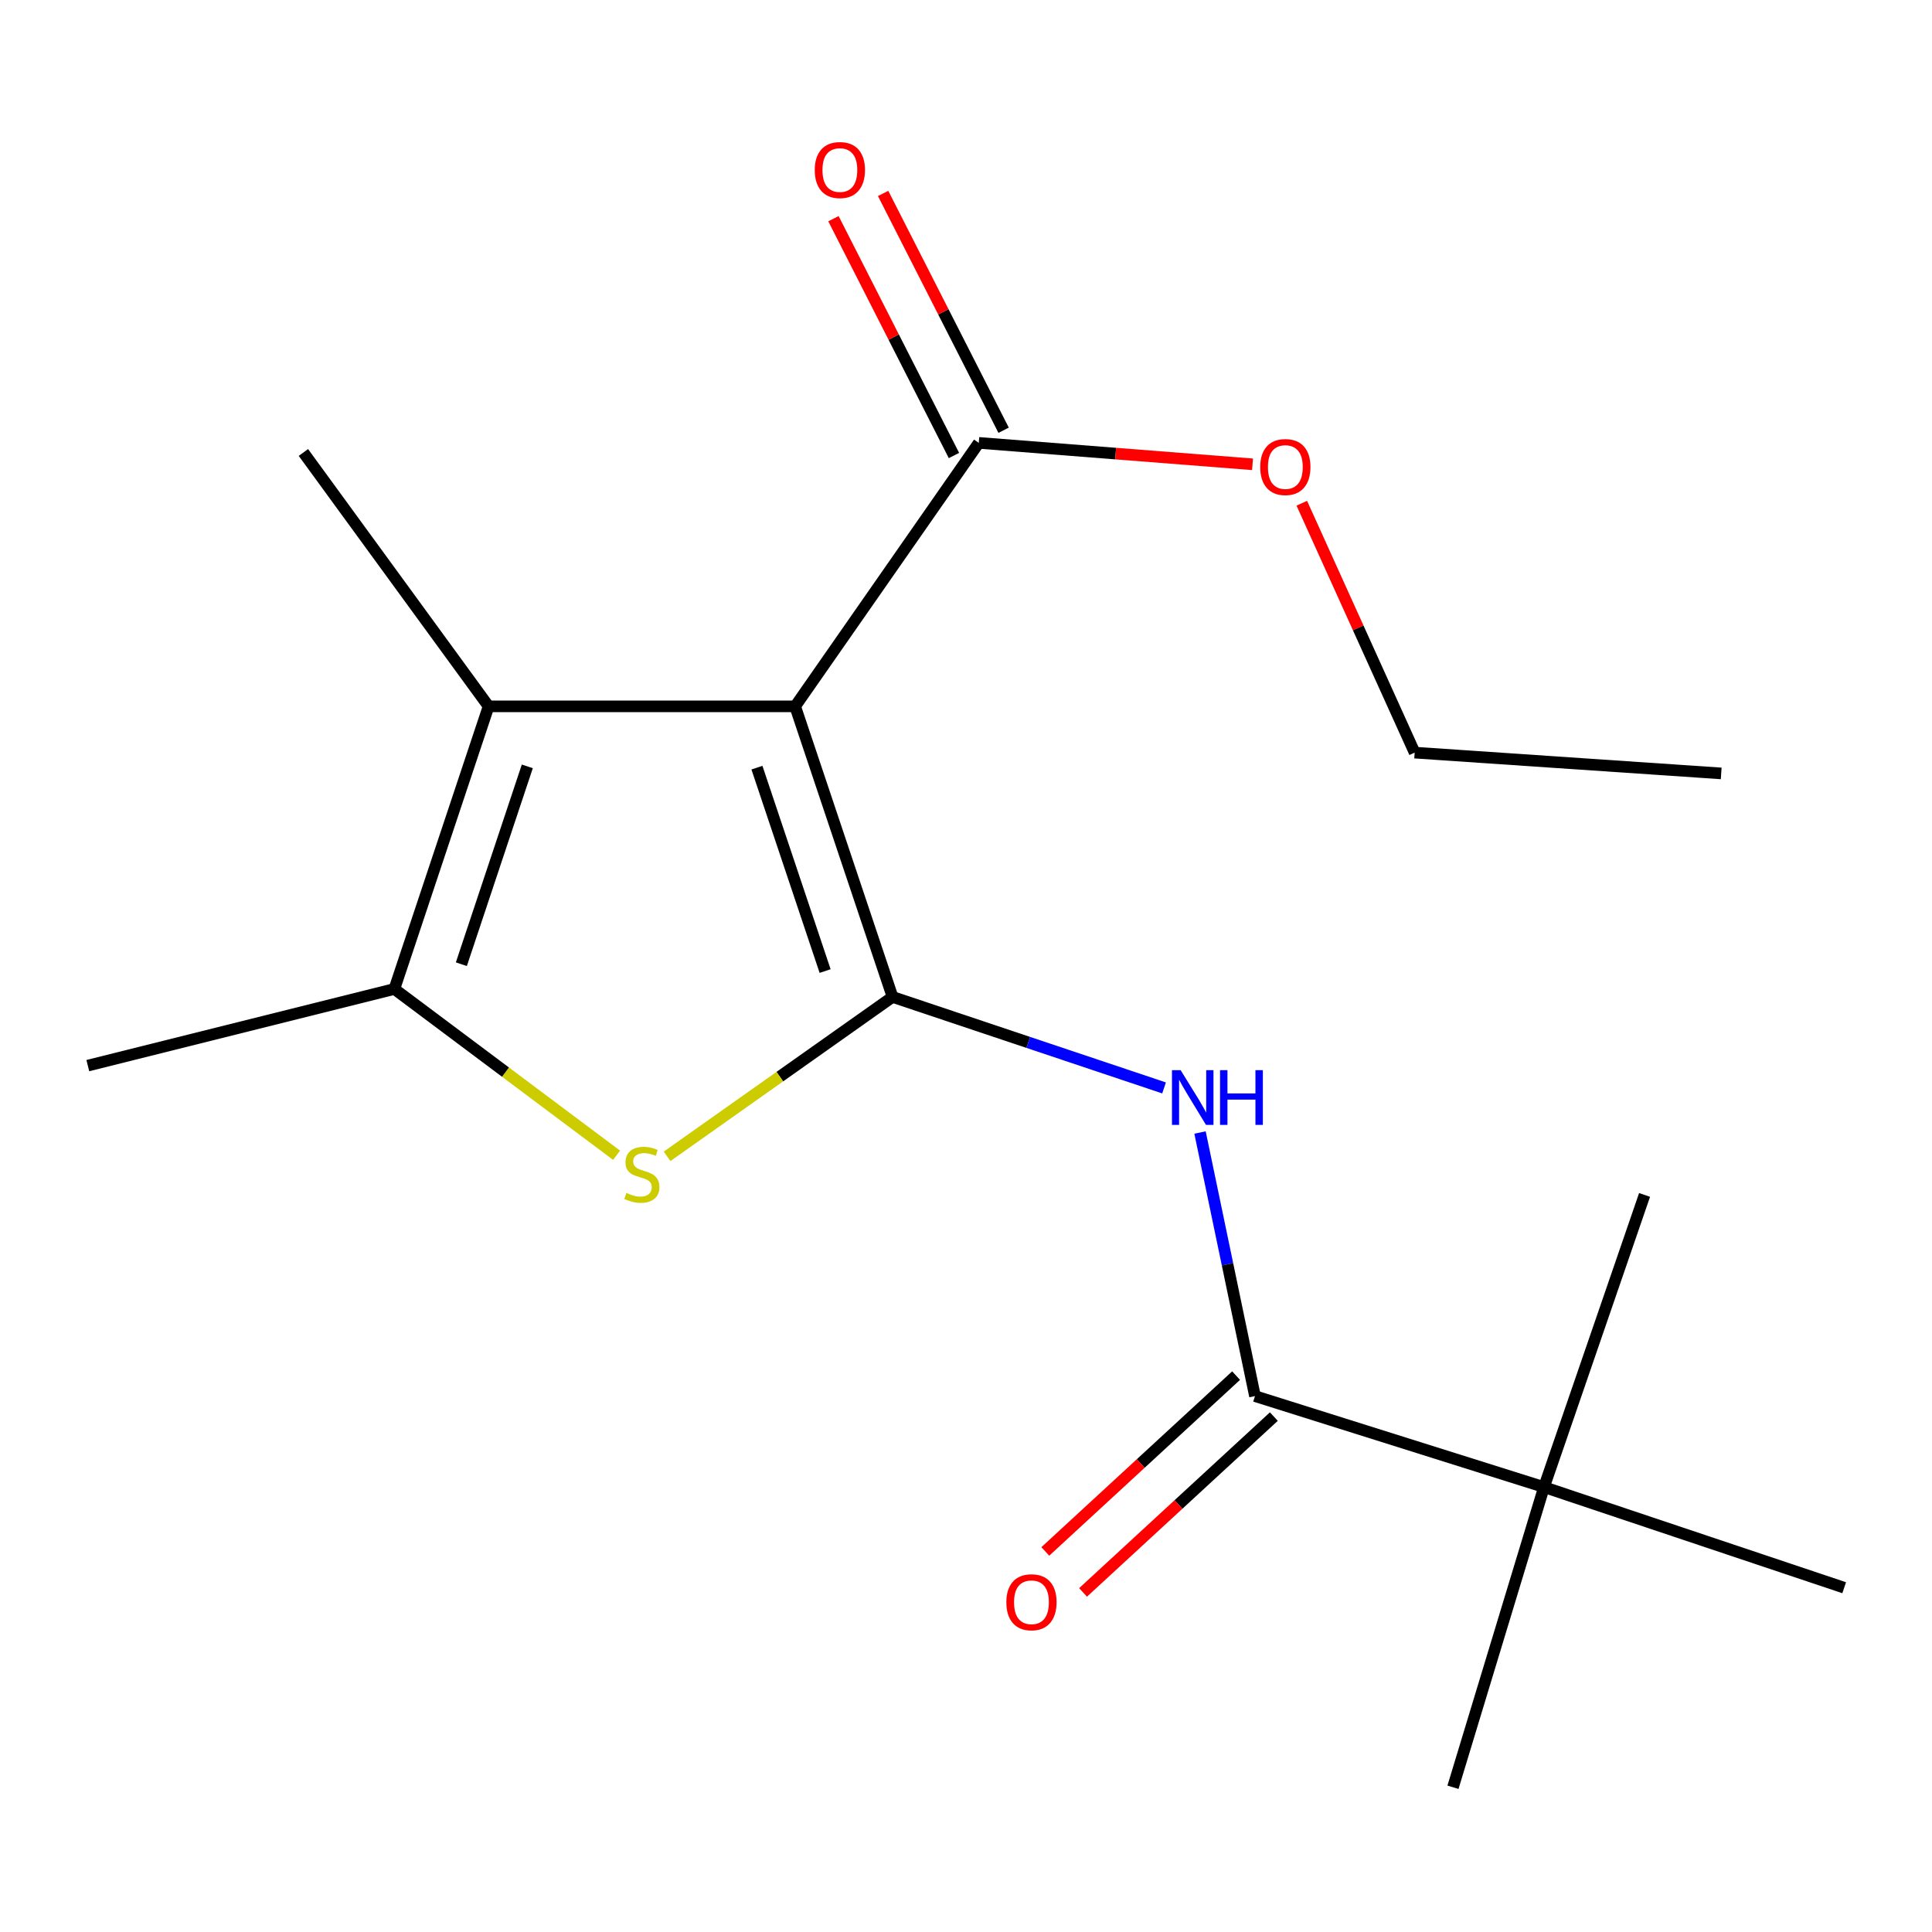 <?xml version='1.0' encoding='iso-8859-1'?>
<svg version='1.1' baseProfile='full'
              xmlns='http://www.w3.org/2000/svg'
                      xmlns:rdkit='http://www.rdkit.org/xml'
                      xmlns:xlink='http://www.w3.org/1999/xlink'
                  xml:space='preserve'
width='1000px' height='1000px' viewBox='0 0 1000 1000'>
<!-- END OF HEADER -->
<rect style='opacity:1.0;fill:#FFFFFF;stroke:none' width='1000' height='1000' x='0' y='0'> </rect>
<path class='bond-0' d='M 461.982,516.009 L 411.565,365.605' style='fill:none;fill-rule:evenodd;stroke:#000000;stroke-width:6px;stroke-linecap:butt;stroke-linejoin:miter;stroke-opacity:1' />
<path class='bond-0' d='M 427.077,502.614 L 391.785,397.331' style='fill:none;fill-rule:evenodd;stroke:#000000;stroke-width:6px;stroke-linecap:butt;stroke-linejoin:miter;stroke-opacity:1' />
<path class='bond-1' d='M 461.982,516.009 L 403.632,557.263' style='fill:none;fill-rule:evenodd;stroke:#000000;stroke-width:6px;stroke-linecap:butt;stroke-linejoin:miter;stroke-opacity:1' />
<path class='bond-1' d='M 403.632,557.263 L 345.282,598.517' style='fill:none;fill-rule:evenodd;stroke:#CCCC00;stroke-width:6px;stroke-linecap:butt;stroke-linejoin:miter;stroke-opacity:1' />
<path class='bond-3' d='M 461.982,516.009 L 532.249,539.557' style='fill:none;fill-rule:evenodd;stroke:#000000;stroke-width:6px;stroke-linecap:butt;stroke-linejoin:miter;stroke-opacity:1' />
<path class='bond-3' d='M 532.249,539.557 L 602.517,563.105' style='fill:none;fill-rule:evenodd;stroke:#0000FF;stroke-width:6px;stroke-linecap:butt;stroke-linejoin:miter;stroke-opacity:1' />
<path class='bond-2' d='M 411.565,365.605 L 252.893,365.605' style='fill:none;fill-rule:evenodd;stroke:#000000;stroke-width:6px;stroke-linecap:butt;stroke-linejoin:miter;stroke-opacity:1' />
<path class='bond-6' d='M 411.565,365.605 L 506.617,229.235' style='fill:none;fill-rule:evenodd;stroke:#000000;stroke-width:6px;stroke-linecap:butt;stroke-linejoin:miter;stroke-opacity:1' />
<path class='bond-4' d='M 319.149,597.958 L 261.637,554.925' style='fill:none;fill-rule:evenodd;stroke:#CCCC00;stroke-width:6px;stroke-linecap:butt;stroke-linejoin:miter;stroke-opacity:1' />
<path class='bond-4' d='M 261.637,554.925 L 204.126,511.892' style='fill:none;fill-rule:evenodd;stroke:#000000;stroke-width:6px;stroke-linecap:butt;stroke-linejoin:miter;stroke-opacity:1' />
<path class='bond-11' d='M 252.893,365.605 L 157.04,234.202' style='fill:none;fill-rule:evenodd;stroke:#000000;stroke-width:6px;stroke-linecap:butt;stroke-linejoin:miter;stroke-opacity:1' />
<path class='bond-18' d='M 252.893,365.605 L 204.126,511.892' style='fill:none;fill-rule:evenodd;stroke:#000000;stroke-width:6px;stroke-linecap:butt;stroke-linejoin:miter;stroke-opacity:1' />
<path class='bond-18' d='M 272.936,396.668 L 238.798,499.069' style='fill:none;fill-rule:evenodd;stroke:#000000;stroke-width:6px;stroke-linecap:butt;stroke-linejoin:miter;stroke-opacity:1' />
<path class='bond-5' d='M 621.128,586.184 L 635.35,654.4' style='fill:none;fill-rule:evenodd;stroke:#0000FF;stroke-width:6px;stroke-linecap:butt;stroke-linejoin:miter;stroke-opacity:1' />
<path class='bond-5' d='M 635.35,654.4 L 649.571,722.615' style='fill:none;fill-rule:evenodd;stroke:#000000;stroke-width:6px;stroke-linecap:butt;stroke-linejoin:miter;stroke-opacity:1' />
<path class='bond-12' d='M 204.126,511.892 L 45.455,551.56' style='fill:none;fill-rule:evenodd;stroke:#000000;stroke-width:6px;stroke-linecap:butt;stroke-linejoin:miter;stroke-opacity:1' />
<path class='bond-7' d='M 649.571,722.615 L 799.175,769.717' style='fill:none;fill-rule:evenodd;stroke:#000000;stroke-width:6px;stroke-linecap:butt;stroke-linejoin:miter;stroke-opacity:1' />
<path class='bond-8' d='M 639.8,712.013 L 590.423,757.519' style='fill:none;fill-rule:evenodd;stroke:#000000;stroke-width:6px;stroke-linecap:butt;stroke-linejoin:miter;stroke-opacity:1' />
<path class='bond-8' d='M 590.423,757.519 L 541.046,803.026' style='fill:none;fill-rule:evenodd;stroke:#FF0000;stroke-width:6px;stroke-linecap:butt;stroke-linejoin:miter;stroke-opacity:1' />
<path class='bond-8' d='M 659.343,733.218 L 609.966,778.725' style='fill:none;fill-rule:evenodd;stroke:#000000;stroke-width:6px;stroke-linecap:butt;stroke-linejoin:miter;stroke-opacity:1' />
<path class='bond-8' d='M 609.966,778.725 L 560.589,824.231' style='fill:none;fill-rule:evenodd;stroke:#FF0000;stroke-width:6px;stroke-linecap:butt;stroke-linejoin:miter;stroke-opacity:1' />
<path class='bond-9' d='M 519.467,222.696 L 488.28,161.406' style='fill:none;fill-rule:evenodd;stroke:#000000;stroke-width:6px;stroke-linecap:butt;stroke-linejoin:miter;stroke-opacity:1' />
<path class='bond-9' d='M 488.28,161.406 L 457.093,100.115' style='fill:none;fill-rule:evenodd;stroke:#FF0000;stroke-width:6px;stroke-linecap:butt;stroke-linejoin:miter;stroke-opacity:1' />
<path class='bond-9' d='M 493.766,235.774 L 462.579,174.484' style='fill:none;fill-rule:evenodd;stroke:#000000;stroke-width:6px;stroke-linecap:butt;stroke-linejoin:miter;stroke-opacity:1' />
<path class='bond-9' d='M 462.579,174.484 L 431.391,113.193' style='fill:none;fill-rule:evenodd;stroke:#FF0000;stroke-width:6px;stroke-linecap:butt;stroke-linejoin:miter;stroke-opacity:1' />
<path class='bond-10' d='M 506.617,229.235 L 577.463,234.779' style='fill:none;fill-rule:evenodd;stroke:#000000;stroke-width:6px;stroke-linecap:butt;stroke-linejoin:miter;stroke-opacity:1' />
<path class='bond-10' d='M 577.463,234.779 L 648.309,240.323' style='fill:none;fill-rule:evenodd;stroke:#FF0000;stroke-width:6px;stroke-linecap:butt;stroke-linejoin:miter;stroke-opacity:1' />
<path class='bond-13' d='M 799.175,769.717 L 954.545,821.801' style='fill:none;fill-rule:evenodd;stroke:#000000;stroke-width:6px;stroke-linecap:butt;stroke-linejoin:miter;stroke-opacity:1' />
<path class='bond-14' d='M 799.175,769.717 L 851.227,618.495' style='fill:none;fill-rule:evenodd;stroke:#000000;stroke-width:6px;stroke-linecap:butt;stroke-linejoin:miter;stroke-opacity:1' />
<path class='bond-15' d='M 799.175,769.717 L 752.057,925.088' style='fill:none;fill-rule:evenodd;stroke:#000000;stroke-width:6px;stroke-linecap:butt;stroke-linejoin:miter;stroke-opacity:1' />
<path class='bond-16' d='M 673.804,260.47 L 703.014,325.013' style='fill:none;fill-rule:evenodd;stroke:#FF0000;stroke-width:6px;stroke-linecap:butt;stroke-linejoin:miter;stroke-opacity:1' />
<path class='bond-16' d='M 703.014,325.013 L 732.223,389.556' style='fill:none;fill-rule:evenodd;stroke:#000000;stroke-width:6px;stroke-linecap:butt;stroke-linejoin:miter;stroke-opacity:1' />
<path class='bond-17' d='M 732.223,389.556 L 890.894,400.322' style='fill:none;fill-rule:evenodd;stroke:#000000;stroke-width:6px;stroke-linecap:butt;stroke-linejoin:miter;stroke-opacity:1' />
<path  class='atom-2' d='M 324.229 617.465
Q 324.549 617.585, 325.869 618.145
Q 327.189 618.705, 328.629 619.065
Q 330.109 619.385, 331.549 619.385
Q 334.229 619.385, 335.789 618.105
Q 337.349 616.785, 337.349 614.505
Q 337.349 612.945, 336.549 611.985
Q 335.789 611.025, 334.589 610.505
Q 333.389 609.985, 331.389 609.385
Q 328.869 608.625, 327.349 607.905
Q 325.869 607.185, 324.789 605.665
Q 323.749 604.145, 323.749 601.585
Q 323.749 598.025, 326.149 595.825
Q 328.589 593.625, 333.389 593.625
Q 336.669 593.625, 340.389 595.185
L 339.469 598.265
Q 336.069 596.865, 333.509 596.865
Q 330.749 596.865, 329.229 598.025
Q 327.709 599.145, 327.749 601.105
Q 327.749 602.625, 328.509 603.545
Q 329.309 604.465, 330.429 604.985
Q 331.589 605.505, 333.509 606.105
Q 336.069 606.905, 337.589 607.705
Q 339.109 608.505, 340.189 610.145
Q 341.309 611.745, 341.309 614.505
Q 341.309 618.425, 338.669 620.545
Q 336.069 622.625, 331.709 622.625
Q 329.189 622.625, 327.269 622.065
Q 325.389 621.545, 323.149 620.625
L 324.229 617.465
' fill='#CCCC00'/>
<path  class='atom-4' d='M 611.093 553.917
L 620.373 568.917
Q 621.293 570.397, 622.773 573.077
Q 624.253 575.757, 624.333 575.917
L 624.333 553.917
L 628.093 553.917
L 628.093 582.237
L 624.213 582.237
L 614.253 565.837
Q 613.093 563.917, 611.853 561.717
Q 610.653 559.517, 610.293 558.837
L 610.293 582.237
L 606.613 582.237
L 606.613 553.917
L 611.093 553.917
' fill='#0000FF'/>
<path  class='atom-4' d='M 631.493 553.917
L 635.333 553.917
L 635.333 565.957
L 649.813 565.957
L 649.813 553.917
L 653.653 553.917
L 653.653 582.237
L 649.813 582.237
L 649.813 569.157
L 635.333 569.157
L 635.333 582.237
L 631.493 582.237
L 631.493 553.917
' fill='#0000FF'/>
<path  class='atom-9' d='M 520.884 829.314
Q 520.884 822.514, 524.244 818.714
Q 527.604 814.914, 533.884 814.914
Q 540.164 814.914, 543.524 818.714
Q 546.884 822.514, 546.884 829.314
Q 546.884 836.194, 543.484 840.114
Q 540.084 843.994, 533.884 843.994
Q 527.644 843.994, 524.244 840.114
Q 520.884 836.234, 520.884 829.314
M 533.884 840.794
Q 538.204 840.794, 540.524 837.914
Q 542.884 834.994, 542.884 829.314
Q 542.884 823.754, 540.524 820.954
Q 538.204 818.114, 533.884 818.114
Q 529.564 818.114, 527.204 820.914
Q 524.884 823.714, 524.884 829.314
Q 524.884 835.034, 527.204 837.914
Q 529.564 840.794, 533.884 840.794
' fill='#FF0000'/>
<path  class='atom-10' d='M 421.715 88.011
Q 421.715 81.211, 425.075 77.411
Q 428.435 73.611, 434.715 73.611
Q 440.995 73.611, 444.355 77.411
Q 447.715 81.211, 447.715 88.011
Q 447.715 94.891, 444.315 98.811
Q 440.915 102.691, 434.715 102.691
Q 428.475 102.691, 425.075 98.811
Q 421.715 94.931, 421.715 88.011
M 434.715 99.491
Q 439.035 99.491, 441.355 96.611
Q 443.715 93.691, 443.715 88.011
Q 443.715 82.451, 441.355 79.651
Q 439.035 76.811, 434.715 76.811
Q 430.395 76.811, 428.035 79.611
Q 425.715 82.411, 425.715 88.011
Q 425.715 93.731, 428.035 96.611
Q 430.395 99.491, 434.715 99.491
' fill='#FF0000'/>
<path  class='atom-11' d='M 652.288 241.731
Q 652.288 234.931, 655.648 231.131
Q 659.008 227.331, 665.288 227.331
Q 671.568 227.331, 674.928 231.131
Q 678.288 234.931, 678.288 241.731
Q 678.288 248.611, 674.888 252.531
Q 671.488 256.411, 665.288 256.411
Q 659.048 256.411, 655.648 252.531
Q 652.288 248.651, 652.288 241.731
M 665.288 253.211
Q 669.608 253.211, 671.928 250.331
Q 674.288 247.411, 674.288 241.731
Q 674.288 236.171, 671.928 233.371
Q 669.608 230.531, 665.288 230.531
Q 660.968 230.531, 658.608 233.331
Q 656.288 236.131, 656.288 241.731
Q 656.288 247.451, 658.608 250.331
Q 660.968 253.211, 665.288 253.211
' fill='#FF0000'/>
</svg>
